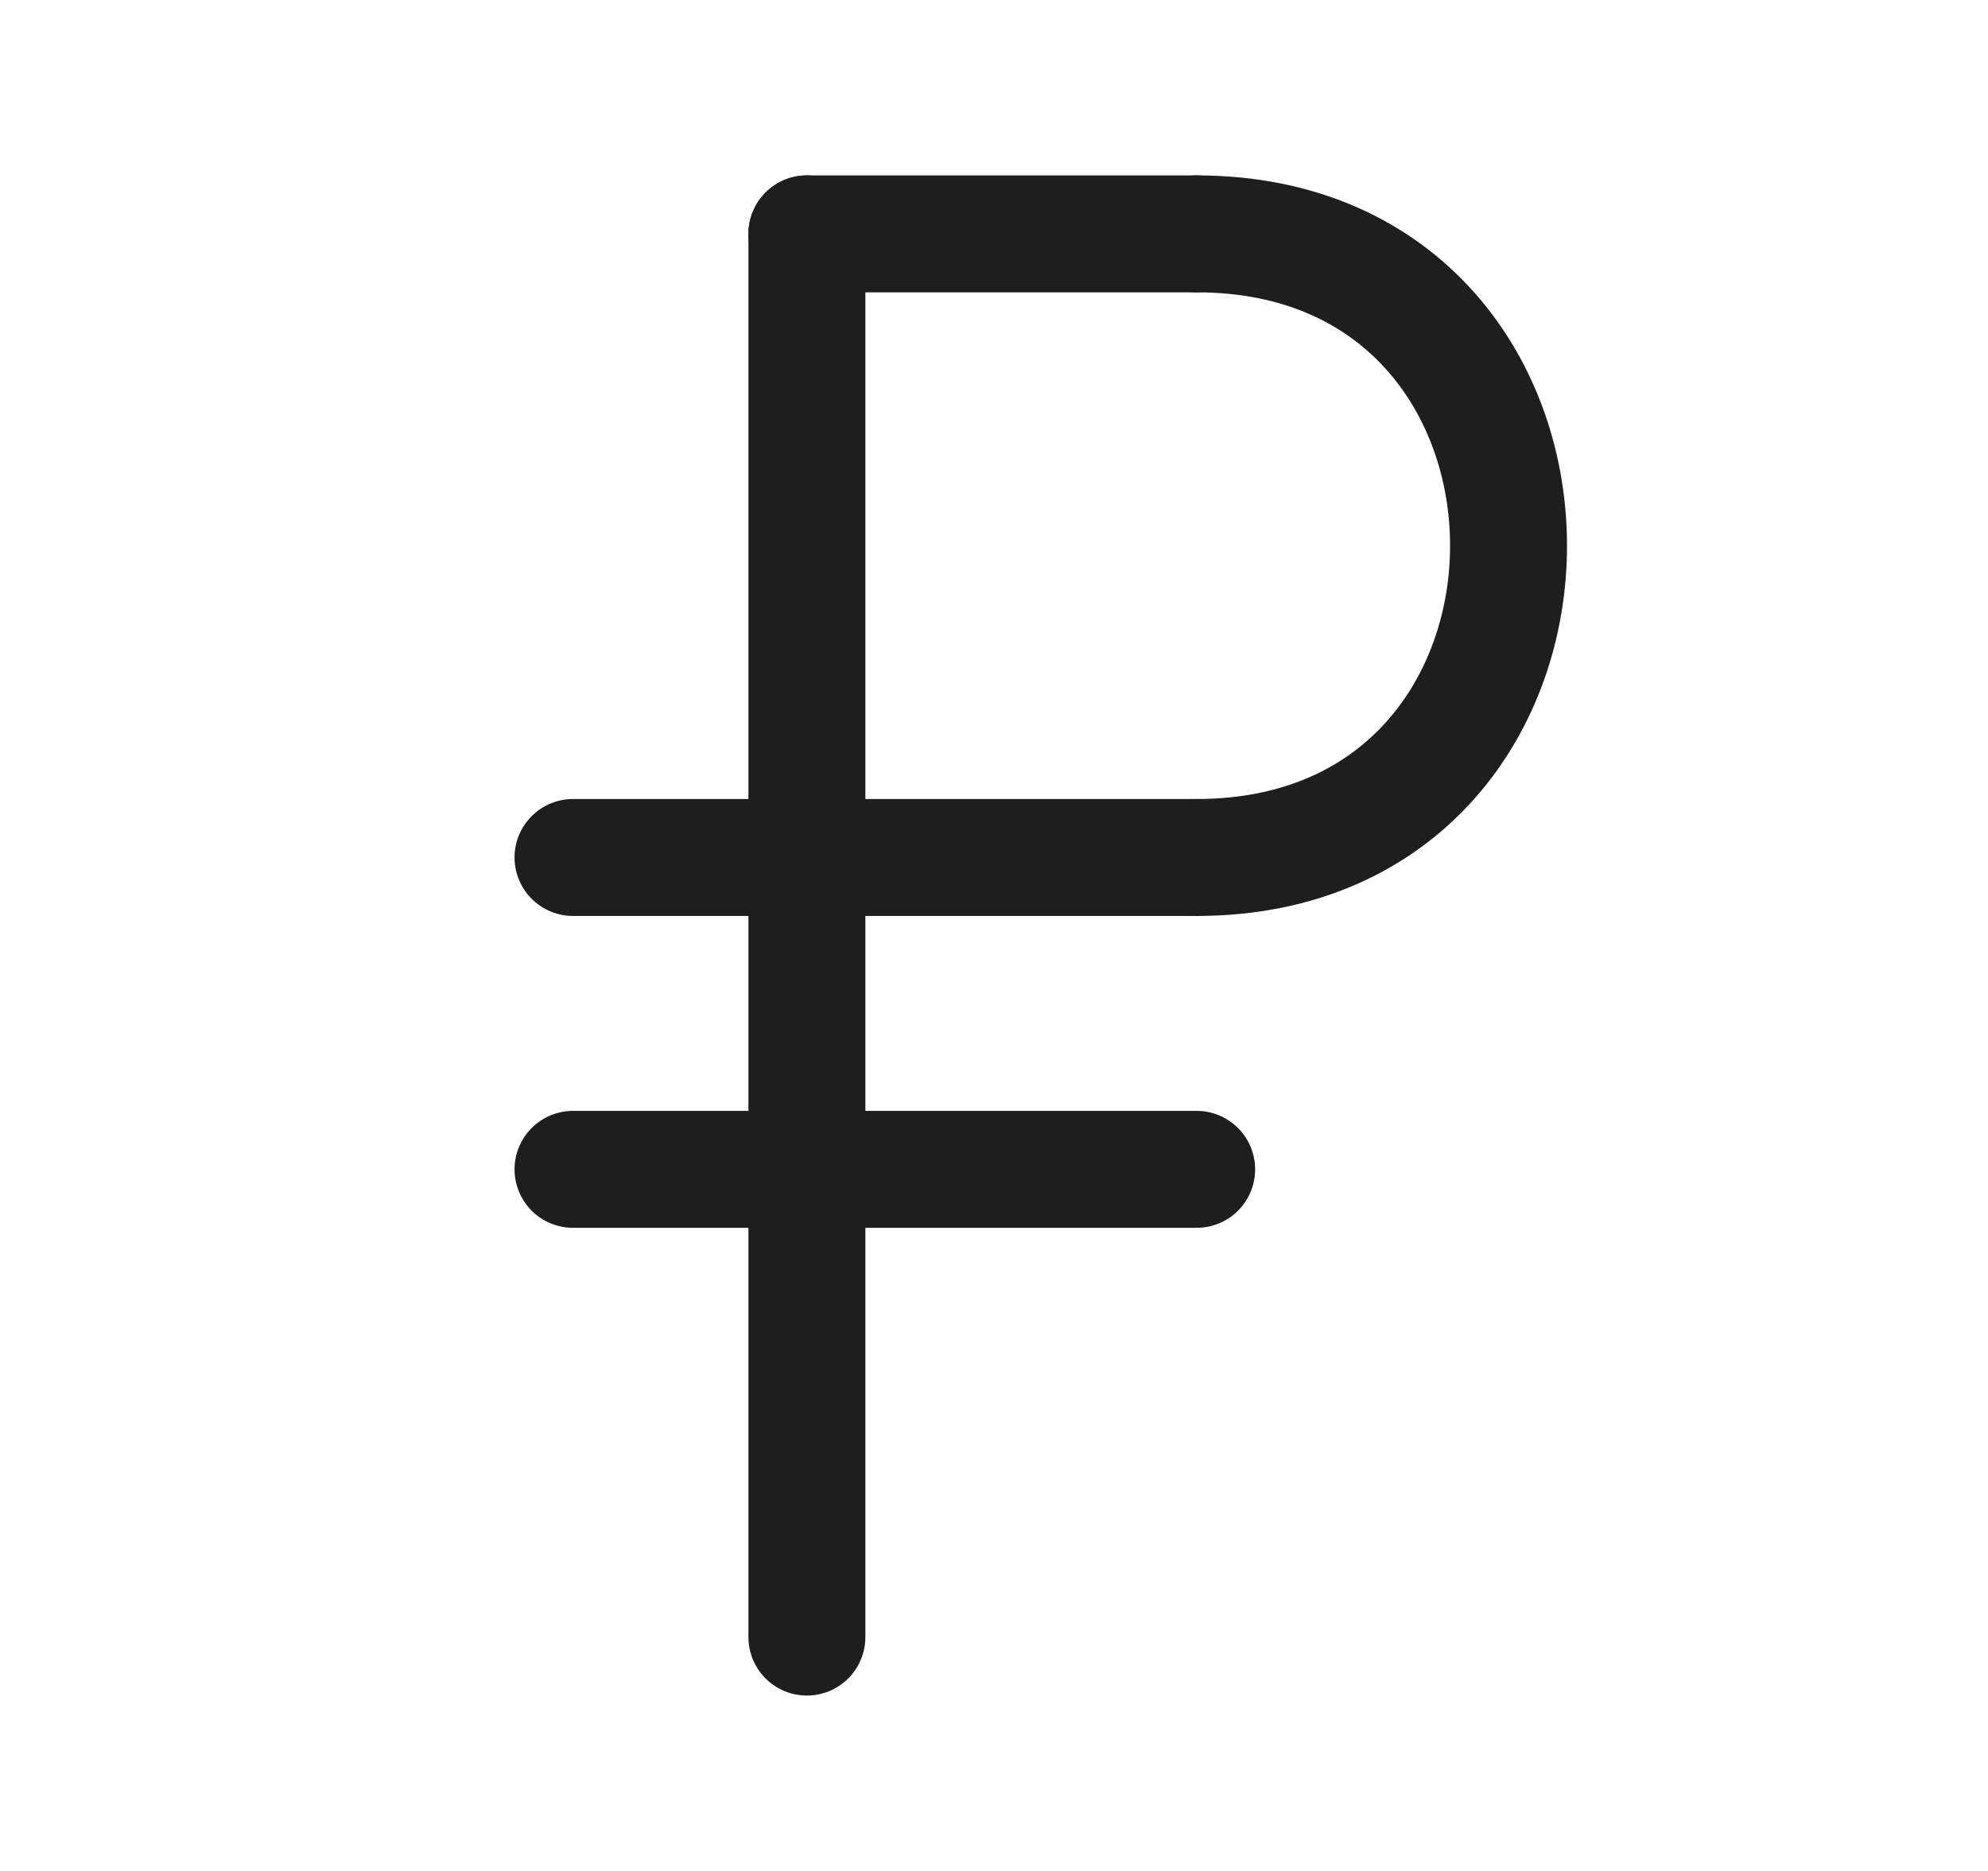 <svg width="17" height="16" viewBox="0 0 17 16" fill="none" xmlns="http://www.w3.org/2000/svg">
<path d="M10.233 7.333C13.789 7.333 13.789 2 10.233 2" stroke="#1E1E1E" stroke-linecap="round" stroke-linejoin="round"/>
<path d="M4.9 7.333H10.233" stroke="#1E1E1E" stroke-linecap="round" stroke-linejoin="round"/>
<path d="M4.9 10H10.233" stroke="#1E1E1E" stroke-linecap="round" stroke-linejoin="round"/>
<path d="M6.9 14V2" stroke="#1E1E1E" stroke-linecap="round" stroke-linejoin="round"/>
<path d="M6.9 2H10.233" stroke="#1E1E1E" stroke-linecap="round" stroke-linejoin="round"/>
</svg>
